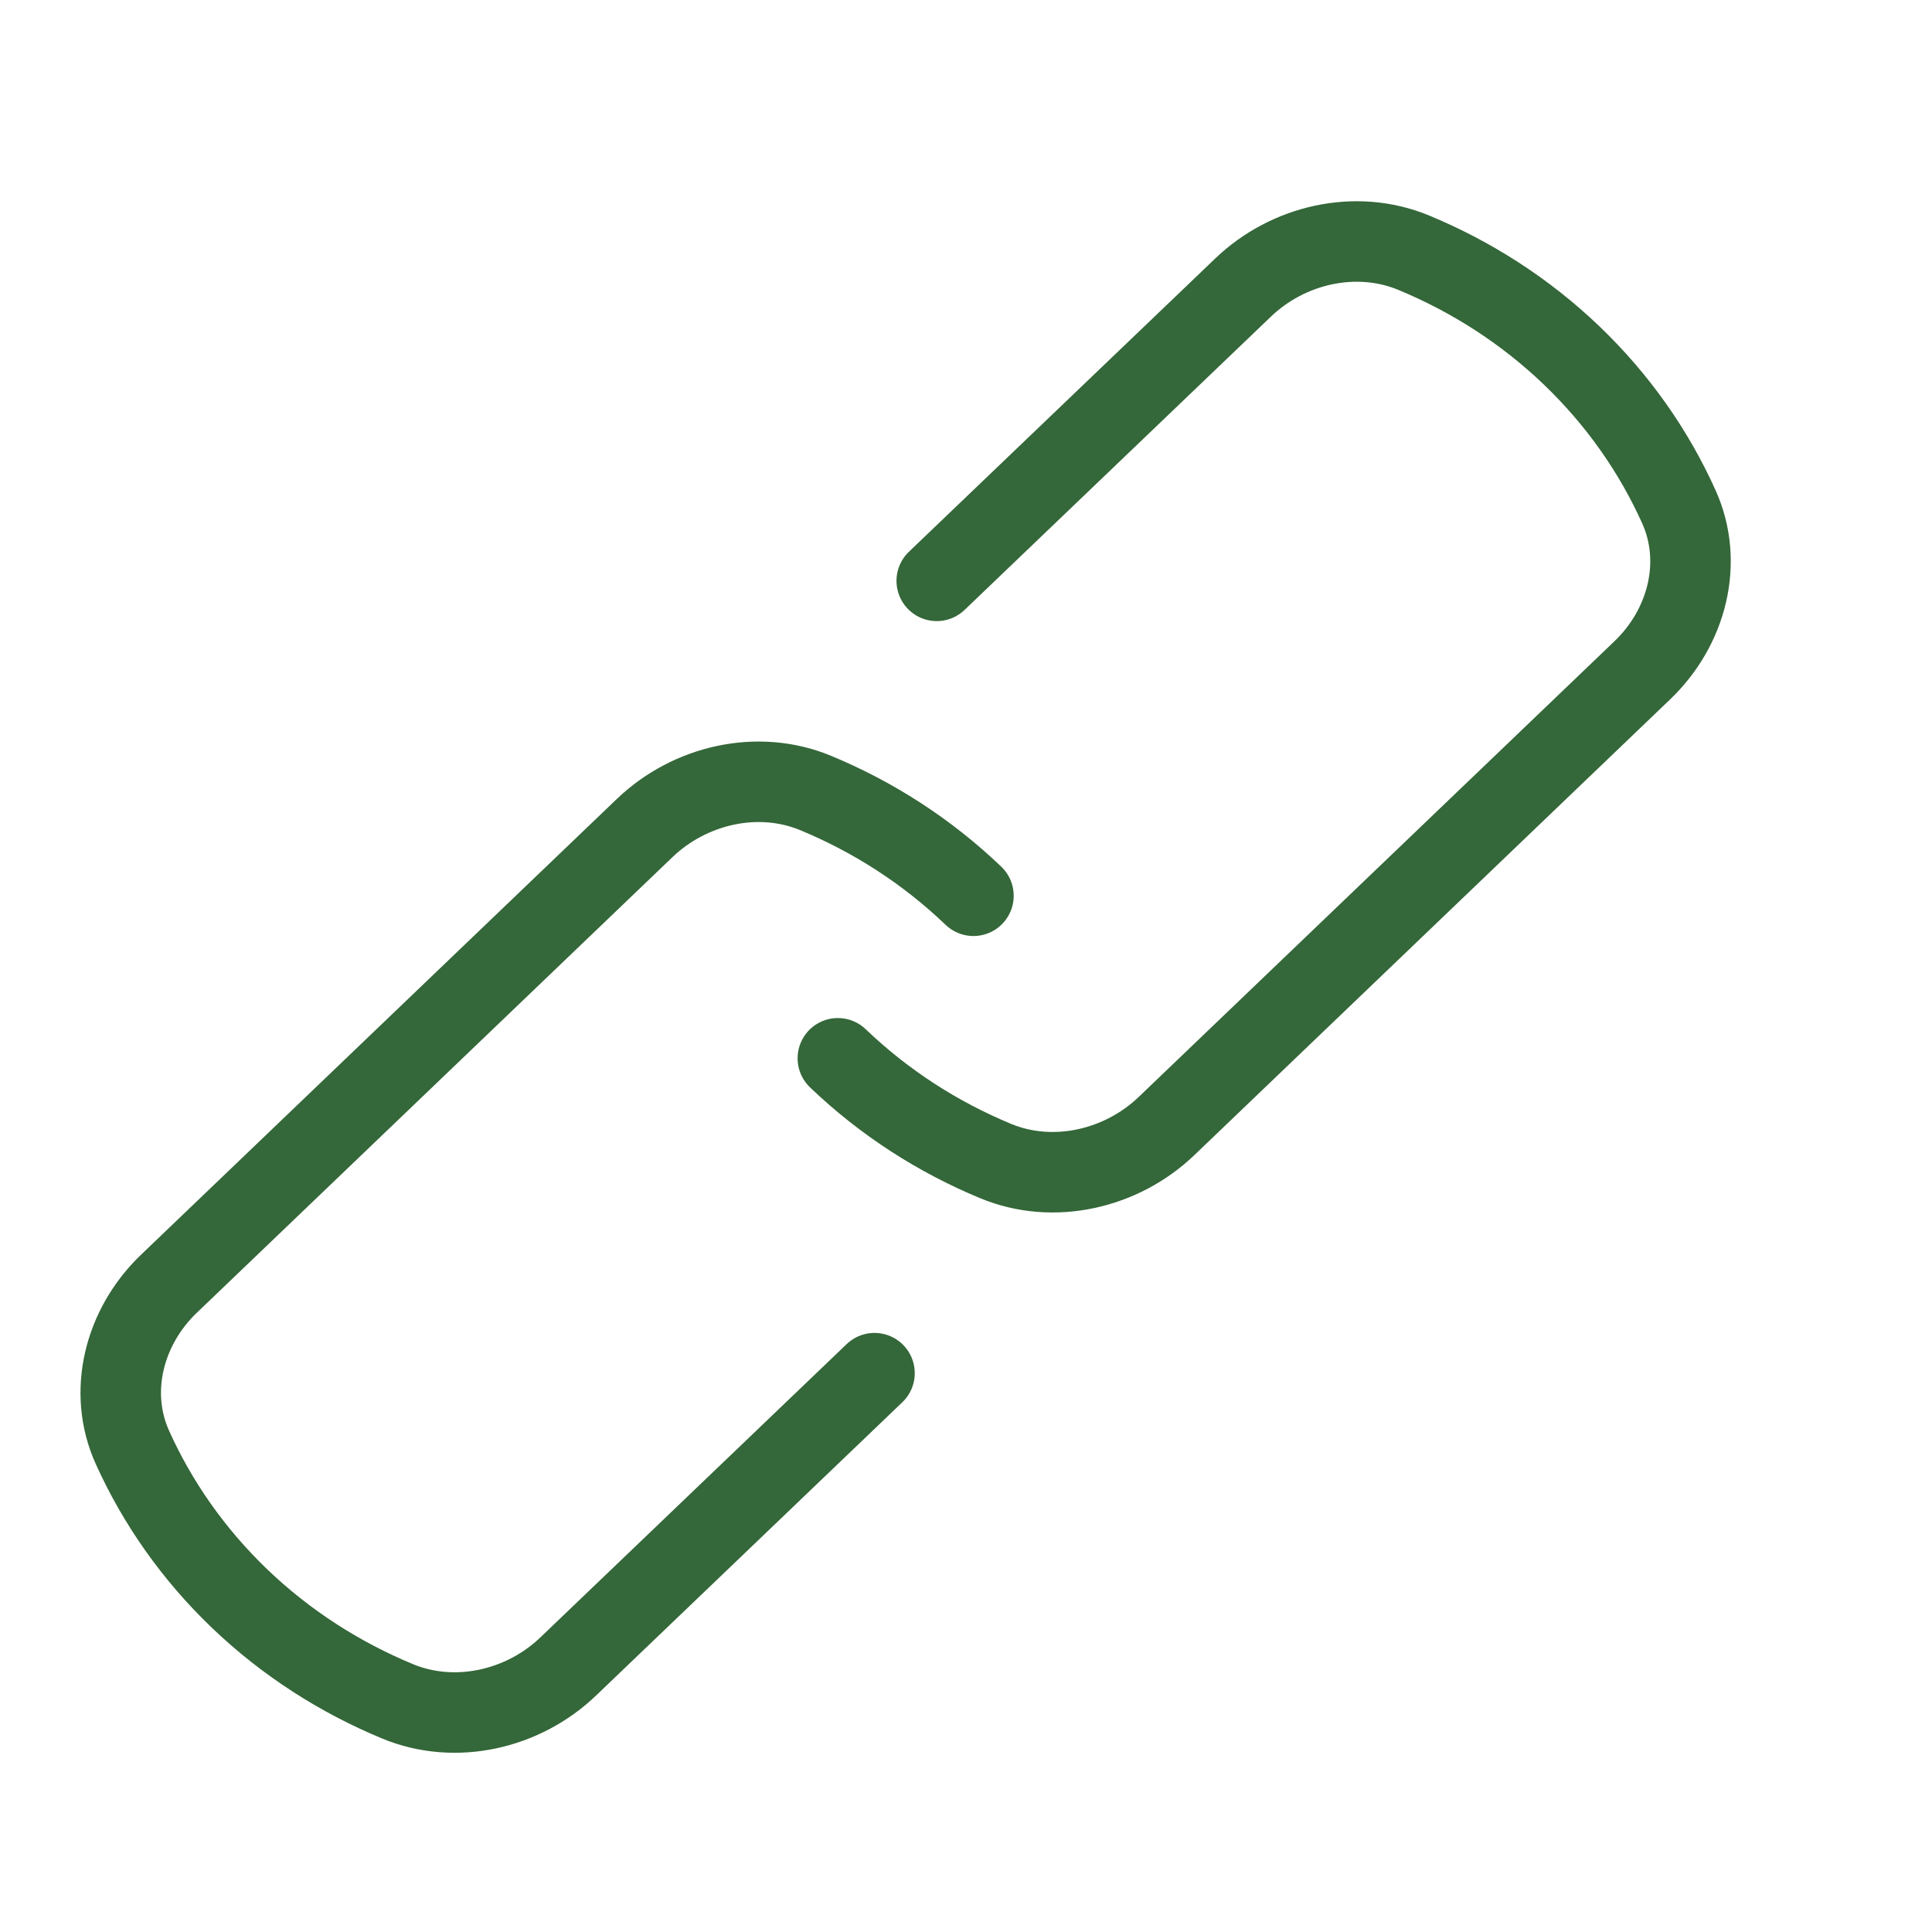 <svg xmlns="http://www.w3.org/2000/svg" fill="none" viewBox="0 0 48 48" height="48" width="48">
<path stroke-linejoin="round" stroke-linecap="round" stroke-miterlimit="10" stroke-width="2" stroke="#346739" d="M20.816 26.293C21.978 27.405 23.31 28.254 24.732 28.844C26.175 29.444 27.867 29.043 28.98 27.978L40.804 16.652C41.917 15.587 42.335 13.966 41.708 12.584C41.091 11.218 40.208 9.944 39.045 8.829C37.882 7.716 36.55 6.87 35.128 6.28C33.685 5.68 31.993 6.078 30.881 7.147L23.273 14.431"></path>
<path stroke-linejoin="round" stroke-linecap="round" stroke-miterlimit="10" stroke-width="2" stroke="#346739" d="M24.185 22.255C23.022 21.142 21.69 20.293 20.268 19.703C18.825 19.103 17.133 19.504 16.02 20.569L4.196 31.895C3.083 32.96 2.665 34.582 3.292 35.964C3.909 37.329 4.792 38.603 5.955 39.719C7.118 40.831 8.45 41.677 9.872 42.267C11.315 42.867 13.007 42.469 14.119 41.401L21.727 34.116"></path>
</svg>
